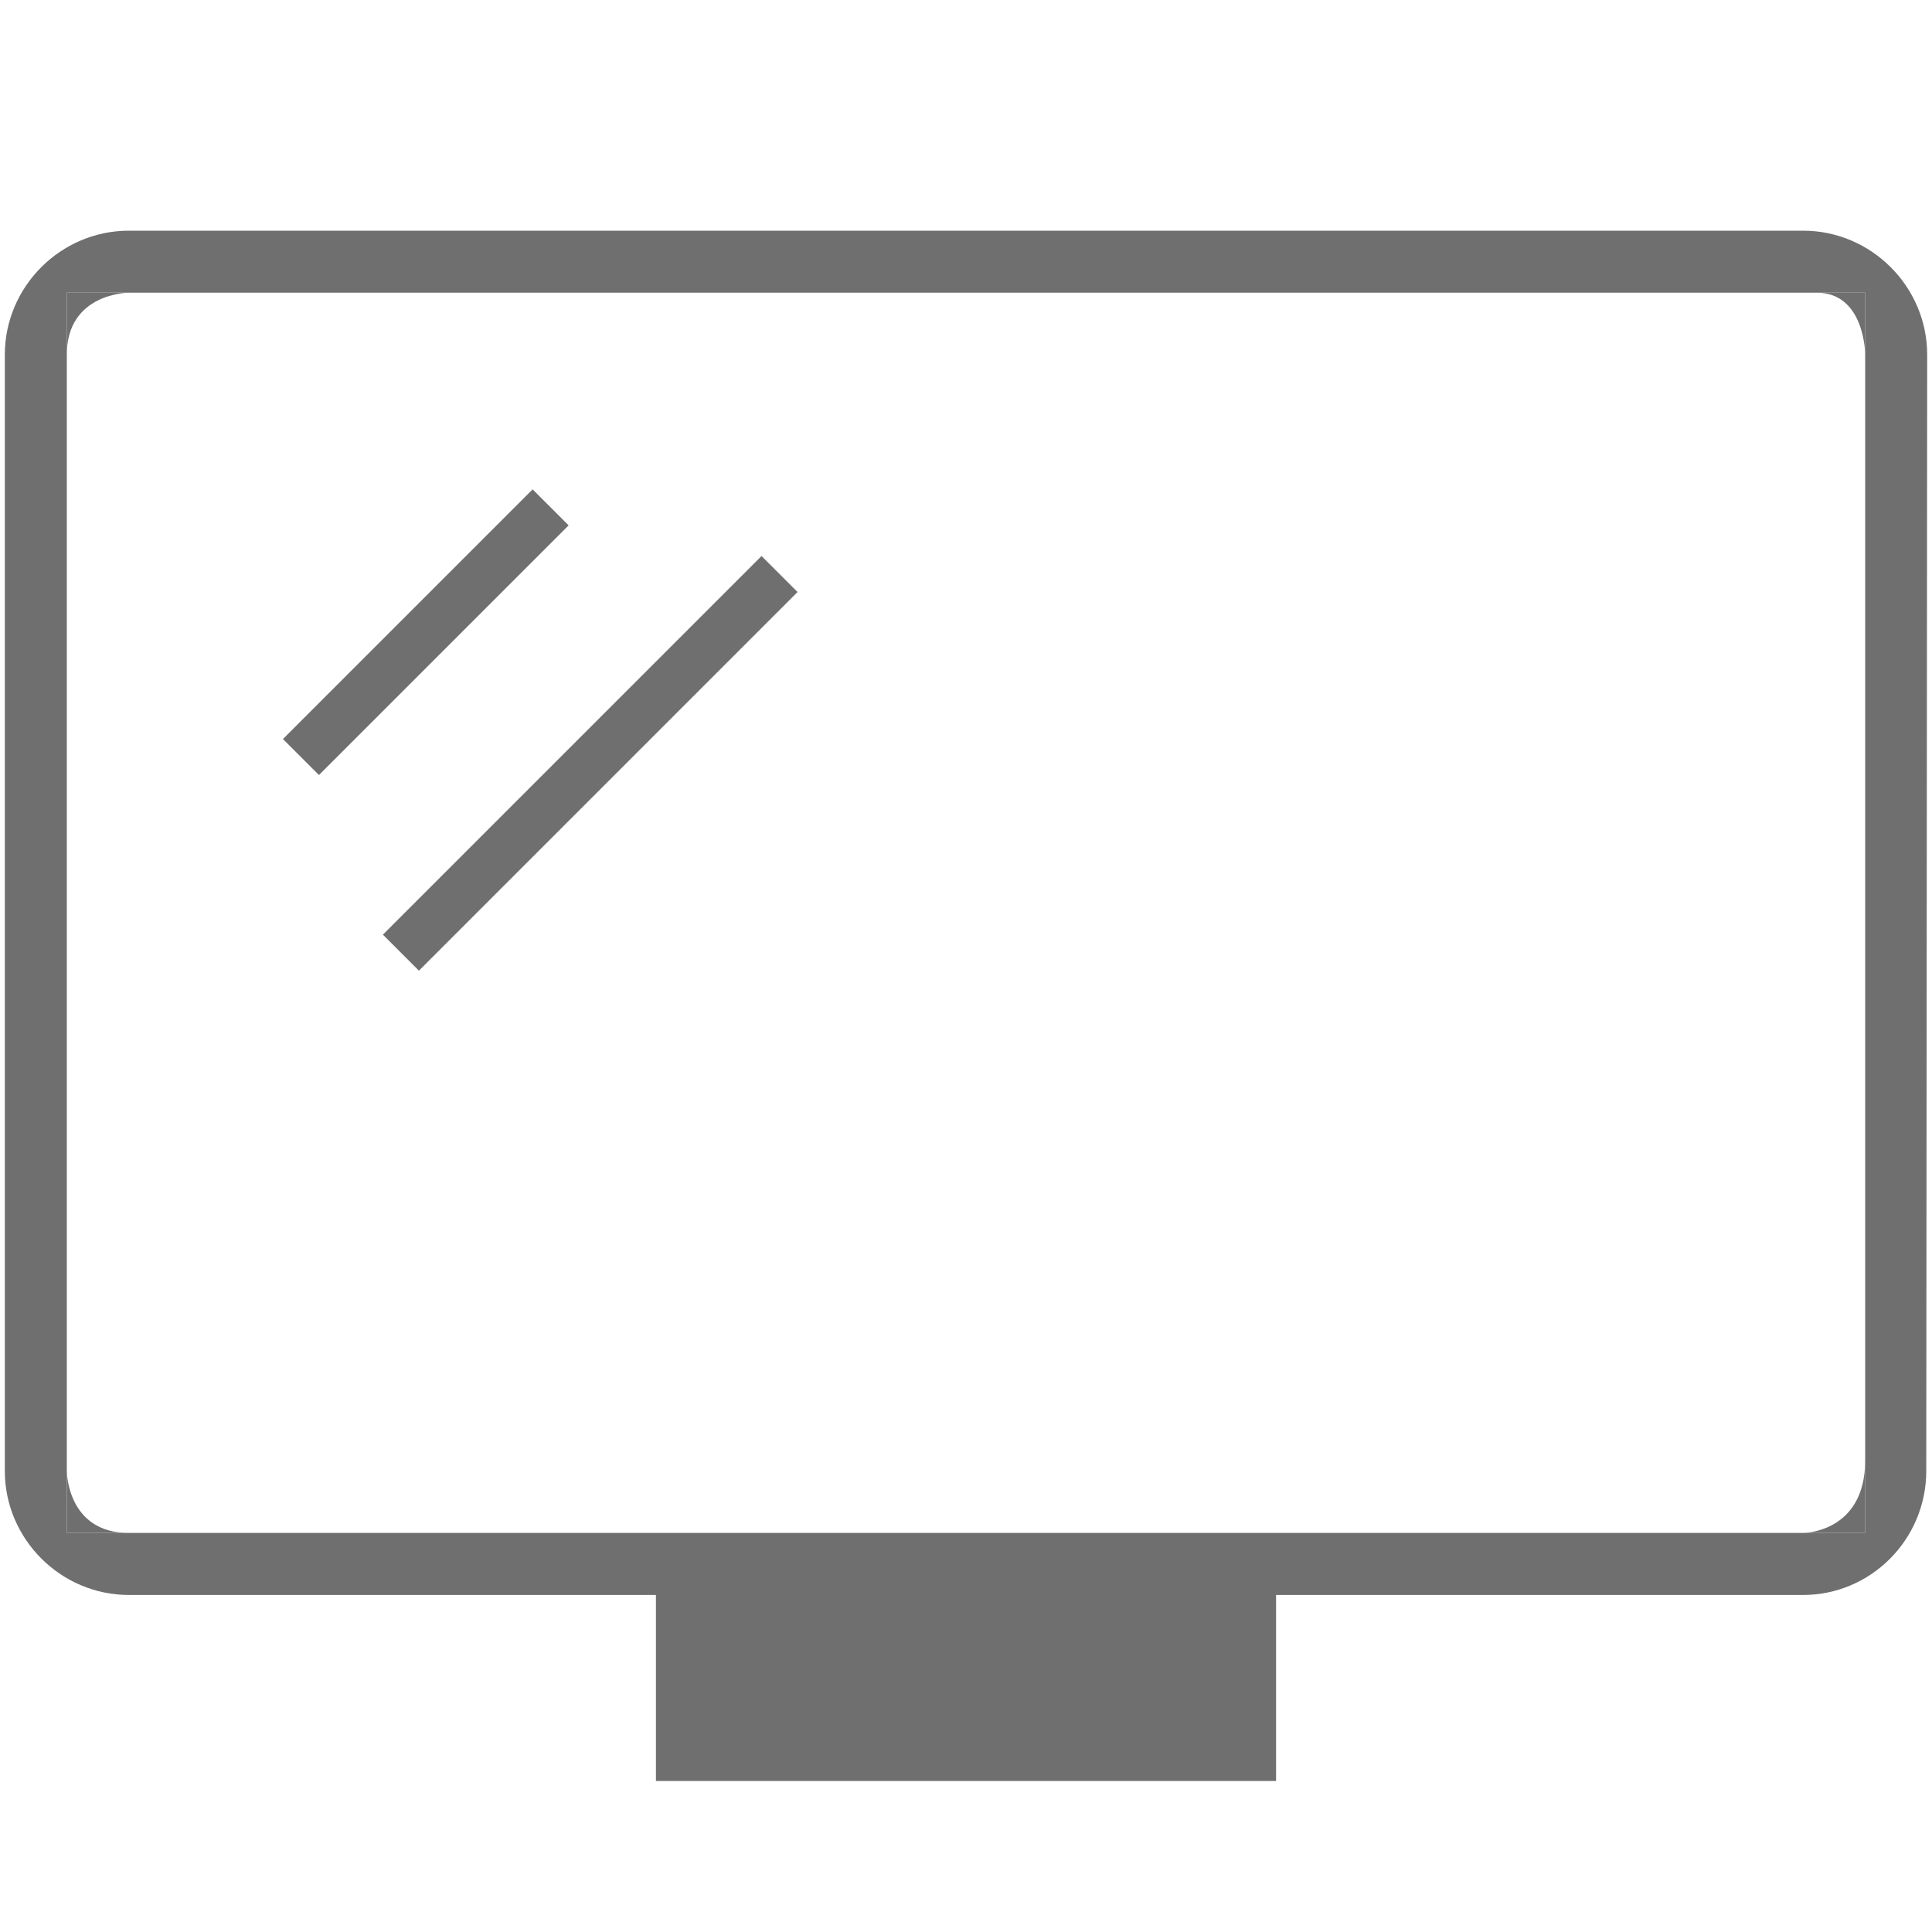 <svg width="67" height="67" viewBox="0 0 67 67" fill="none" xmlns="http://www.w3.org/2000/svg">
<path fill-rule="evenodd" clip-rule="evenodd" d="M22.747 61.764V55.312H4.468C2.107 55.312 0.167 53.372 0.167 51.011V12.301C0.167 9.94 2.107 8 4.468 8H62.532C64.892 8 66.832 9.94 66.833 12.3L66.801 51.011C66.801 53.386 64.879 55.312 62.532 55.312H44.253V61.764H22.747ZM2.317 53.161H64.683V10.15H2.317V53.161Z" fill="#6F6F6F"/>
<path d="M2.317 10.151H4.467C4.467 10.151 2.317 10.151 2.317 12.302C2.317 14.453 2.317 10.151 2.317 10.151Z" fill="#6F6F6F"/>
<path d="M64.683 53.161L62.533 53.161C62.533 53.161 64.683 53.161 64.683 50.641C64.683 48.121 64.683 53.161 64.683 53.161Z" fill="#6F6F6F"/>
<path d="M2.317 53.161L2.317 51.011C2.317 51.011 2.317 53.161 4.467 53.161C6.618 53.161 2.317 53.161 2.317 53.161Z" fill="#6F6F6F"/>
<path d="M64.683 10.151L64.683 12.302C64.683 12.302 64.683 10.151 63.003 10.151C61.323 10.151 64.683 10.151 64.683 10.151Z" fill="#6F6F6F"/>
<rect x="9.812" y="25.629" width="12.245" height="1.766" transform="rotate(-45 9.812 25.629)" fill="#6F6F6F"/>
<rect x="13.279" y="32.413" width="18.57" height="1.766" transform="rotate(-45 13.279 32.413)" fill="#6F6F6F"/>
</svg>
